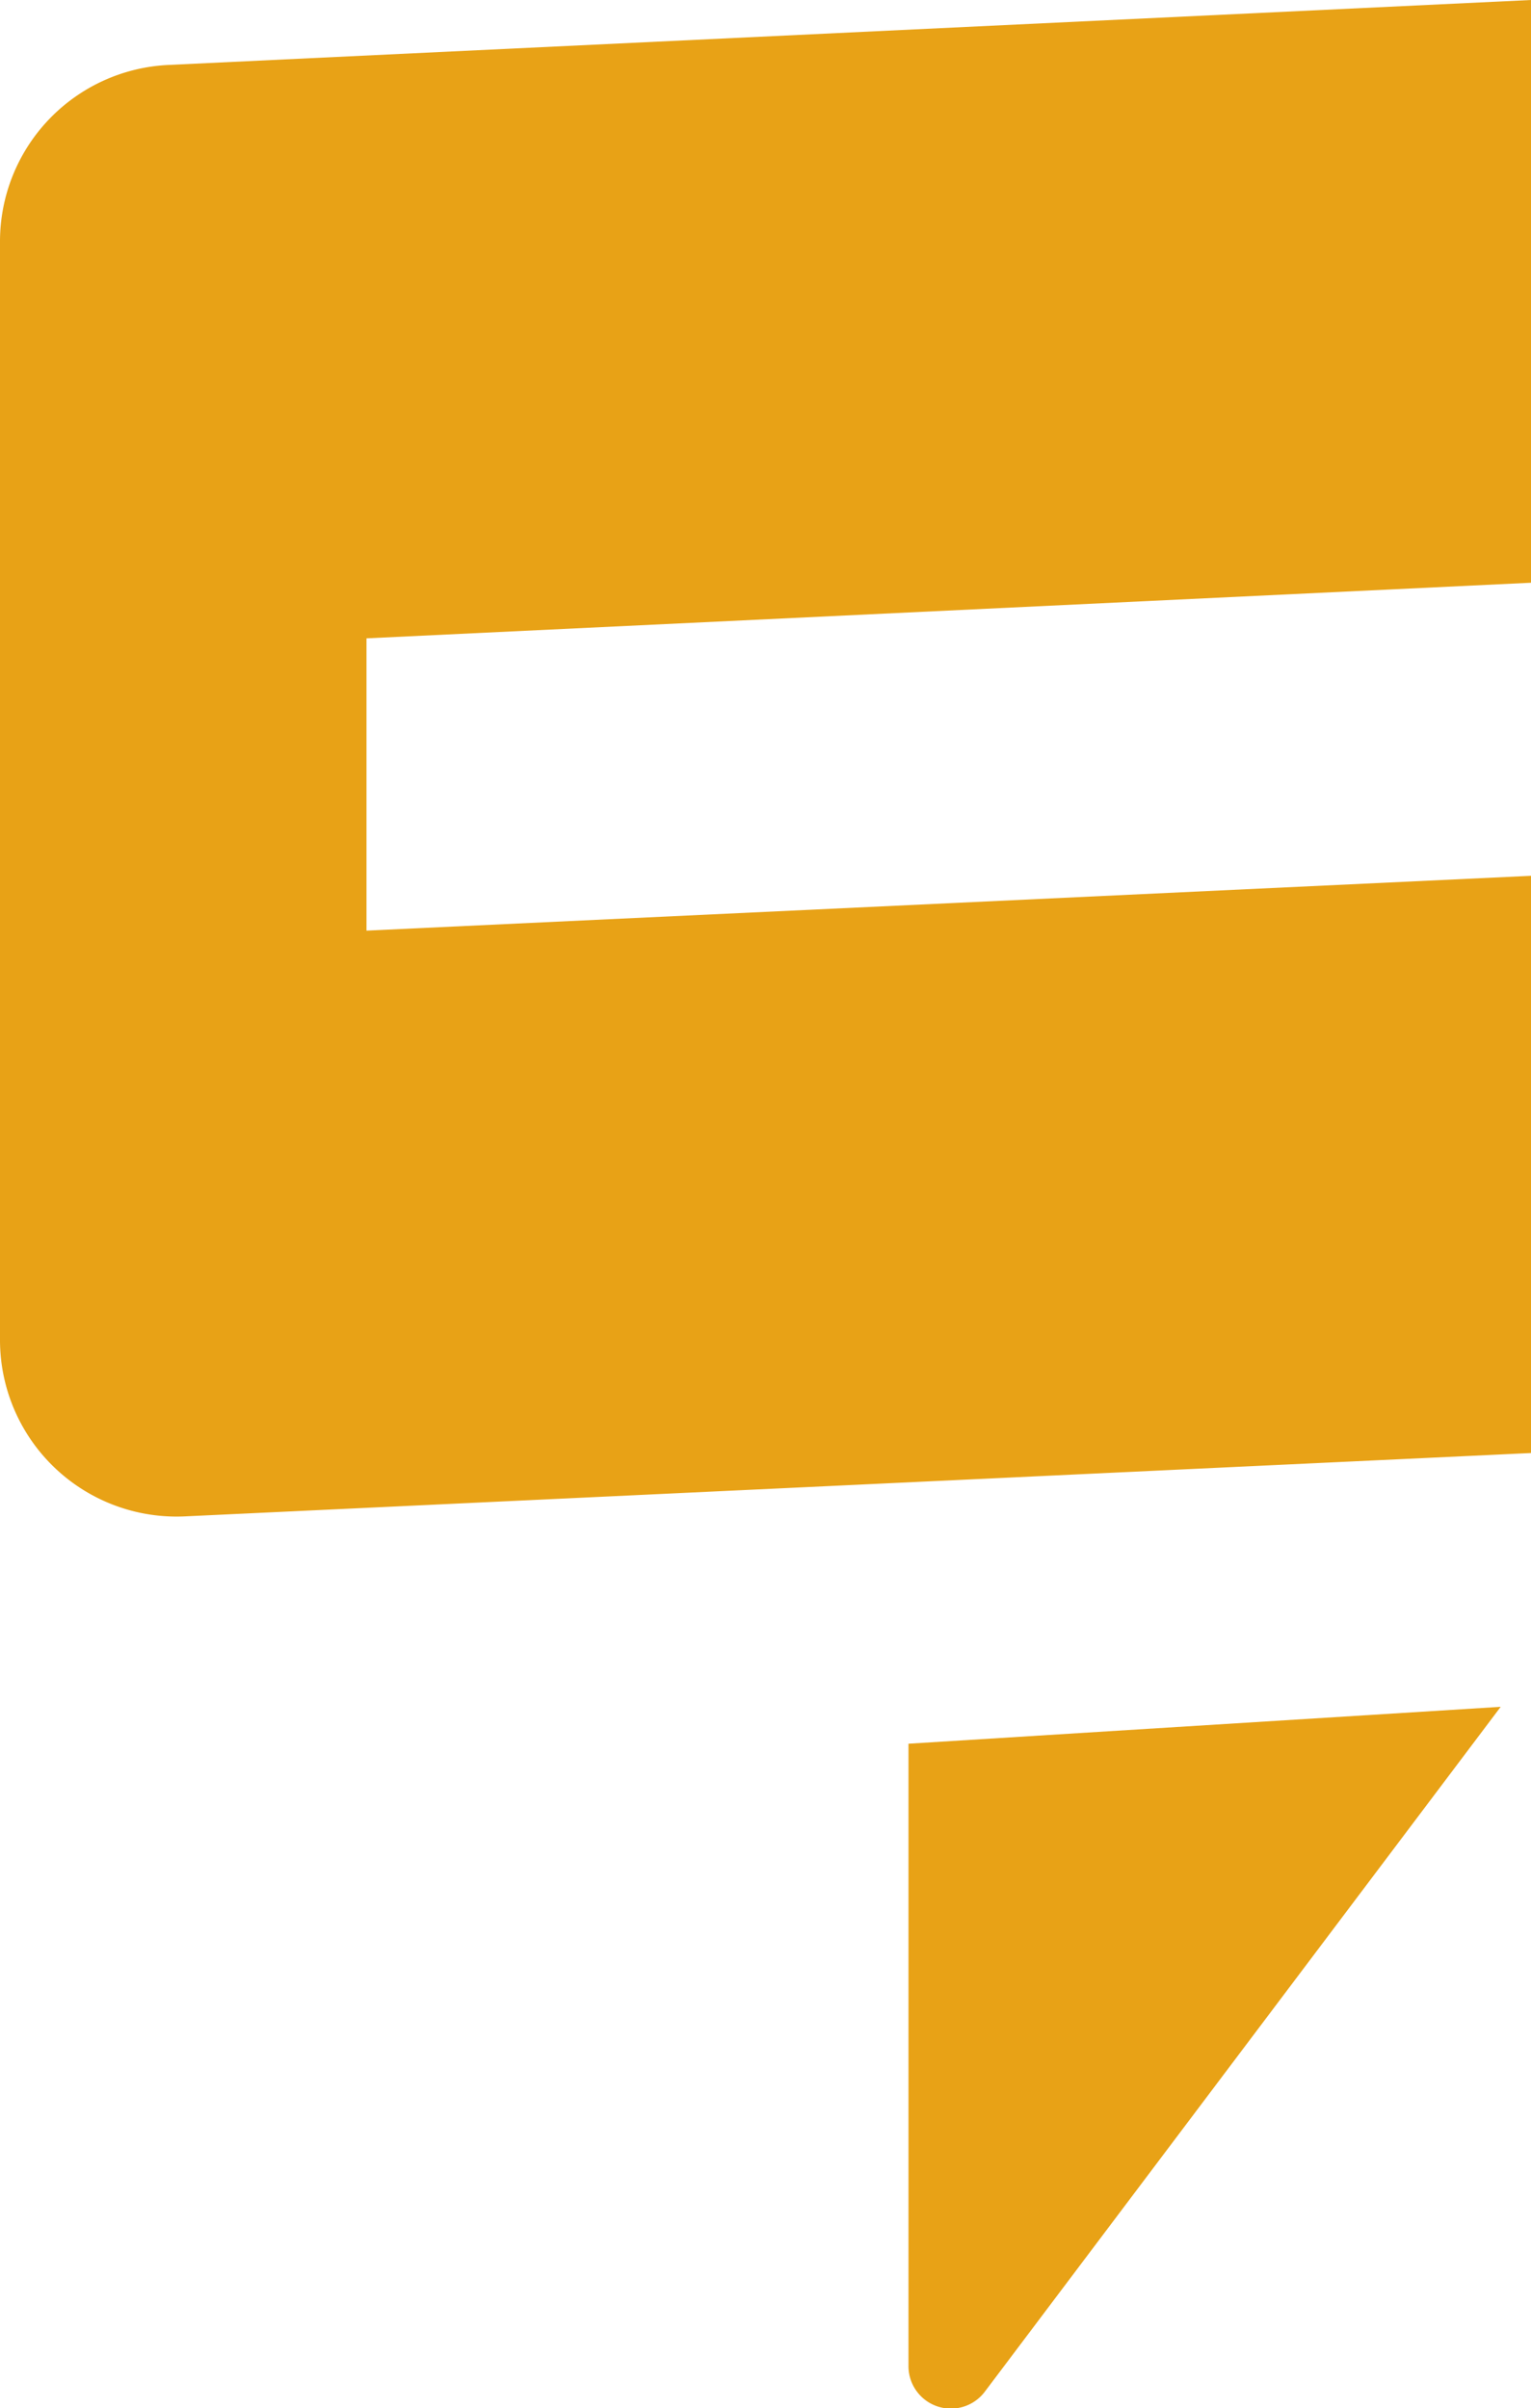 <svg xmlns="http://www.w3.org/2000/svg" viewBox="0 0 116.18 182.75"><defs><style>.cls-1{fill:#e8a216;}</style></defs><title>Icon</title><g id="Layer_2" data-name="Layer 2"><g id="Layer_1-2" data-name="Layer 1"><path class="cls-1" d="M68.94,132.32v47.2a3.22,3.22,0,0,0,5.77,2l39.17-52Z"/><path class="cls-1" d="M27.81,48.44V70.62l88.37-4.16v43.8L14,115.07A13.4,13.4,0,0,1,0,101.68V18.32A13.41,13.41,0,0,1,12.76,4.93L116.18,0V44.22Z"/></g></g></svg>